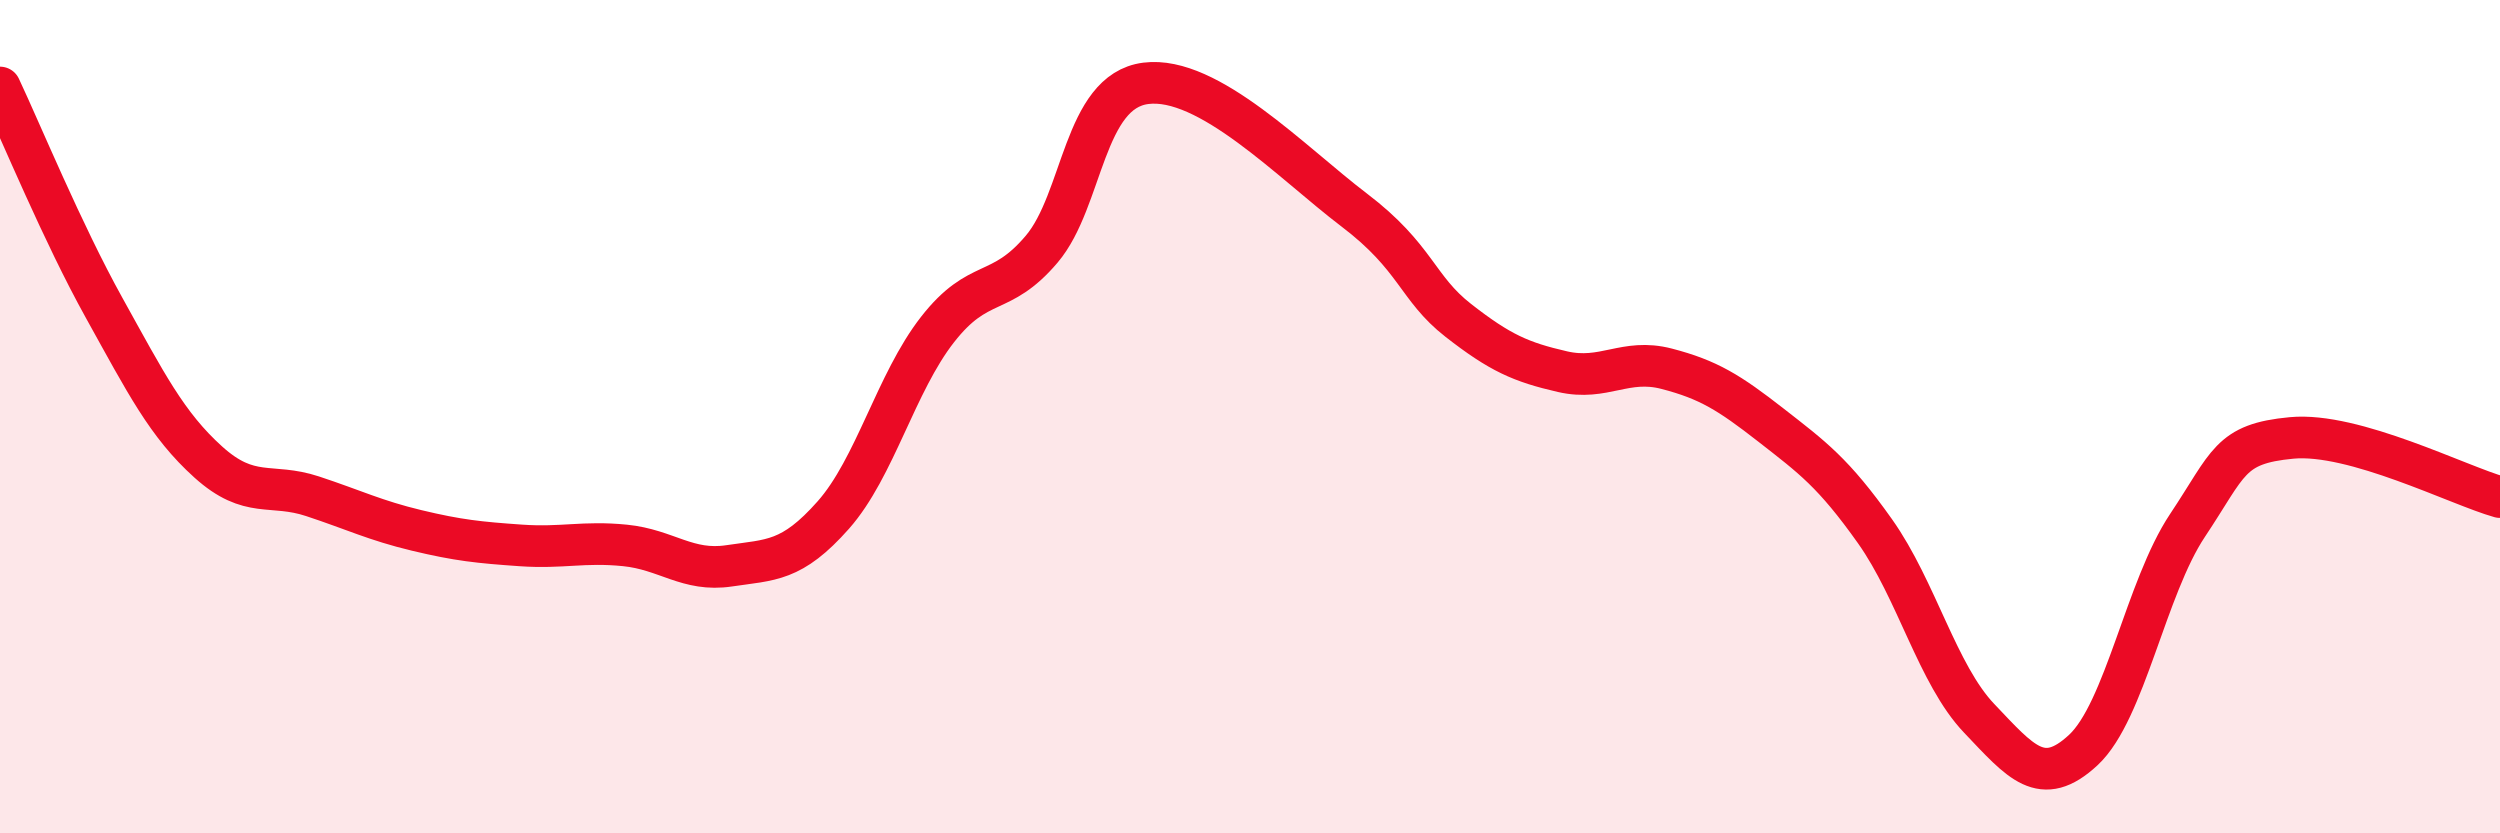 
    <svg width="60" height="20" viewBox="0 0 60 20" xmlns="http://www.w3.org/2000/svg">
      <path
        d="M 0,2.1 C 0.5,3.16 1.5,5.59 2.5,7.39 C 3.5,9.19 4,10.19 5,11.09 C 6,11.99 6.5,11.58 7.5,11.91 C 8.5,12.24 9,12.49 10,12.73 C 11,12.97 11.5,13.02 12.5,13.09 C 13.5,13.16 14,12.99 15,13.09 C 16,13.19 16.5,13.73 17.5,13.58 C 18.5,13.43 19,13.49 20,12.36 C 21,11.23 21.5,9.19 22.5,7.91 C 23.5,6.63 24,7.16 25,5.98 C 26,4.8 26,2.19 27.5,2 C 29,1.81 31,3.9 32.5,5.04 C 34,6.18 34,6.91 35,7.69 C 36,8.47 36.5,8.69 37.5,8.92 C 38.5,9.15 39,8.59 40,8.85 C 41,9.11 41.5,9.42 42.5,10.2 C 43.5,10.98 44,11.34 45,12.75 C 46,14.16 46.5,16.19 47.5,17.24 C 48.5,18.29 49,18.93 50,18 C 51,17.07 51.5,14.11 52.5,12.61 C 53.5,11.11 53.5,10.65 55,10.51 C 56.5,10.37 59,11.65 60,11.93L60 20L0 20Z"
        fill="#EB0A25"
        opacity="0.1"
        stroke-linecap="round"
        stroke-linejoin="round"
      />
      <path
        d="M 0,2.1 C 0.5,3.16 1.5,5.59 2.5,7.39 C 3.5,9.19 4,10.19 5,11.09 C 6,11.99 6.5,11.58 7.5,11.91 C 8.5,12.24 9,12.49 10,12.73 C 11,12.97 11.5,13.02 12.5,13.09 C 13.5,13.16 14,12.99 15,13.09 C 16,13.19 16.5,13.73 17.5,13.58 C 18.5,13.43 19,13.49 20,12.36 C 21,11.23 21.5,9.19 22.5,7.91 C 23.5,6.63 24,7.16 25,5.98 C 26,4.8 26,2.19 27.5,2 C 29,1.81 31,3.9 32.5,5.04 C 34,6.18 34,6.91 35,7.69 C 36,8.47 36.5,8.69 37.5,8.92 C 38.5,9.15 39,8.59 40,8.85 C 41,9.11 41.5,9.42 42.5,10.2 C 43.5,10.98 44,11.34 45,12.75 C 46,14.16 46.5,16.19 47.5,17.24 C 48.5,18.29 49,18.93 50,18 C 51,17.07 51.5,14.11 52.5,12.61 C 53.5,11.11 53.5,10.65 55,10.51 C 56.5,10.37 59,11.65 60,11.93"
        stroke="#EB0A25"
        stroke-width="1"
        fill="none"
        stroke-linecap="round"
        stroke-linejoin="round"
      />
    </svg>
  
